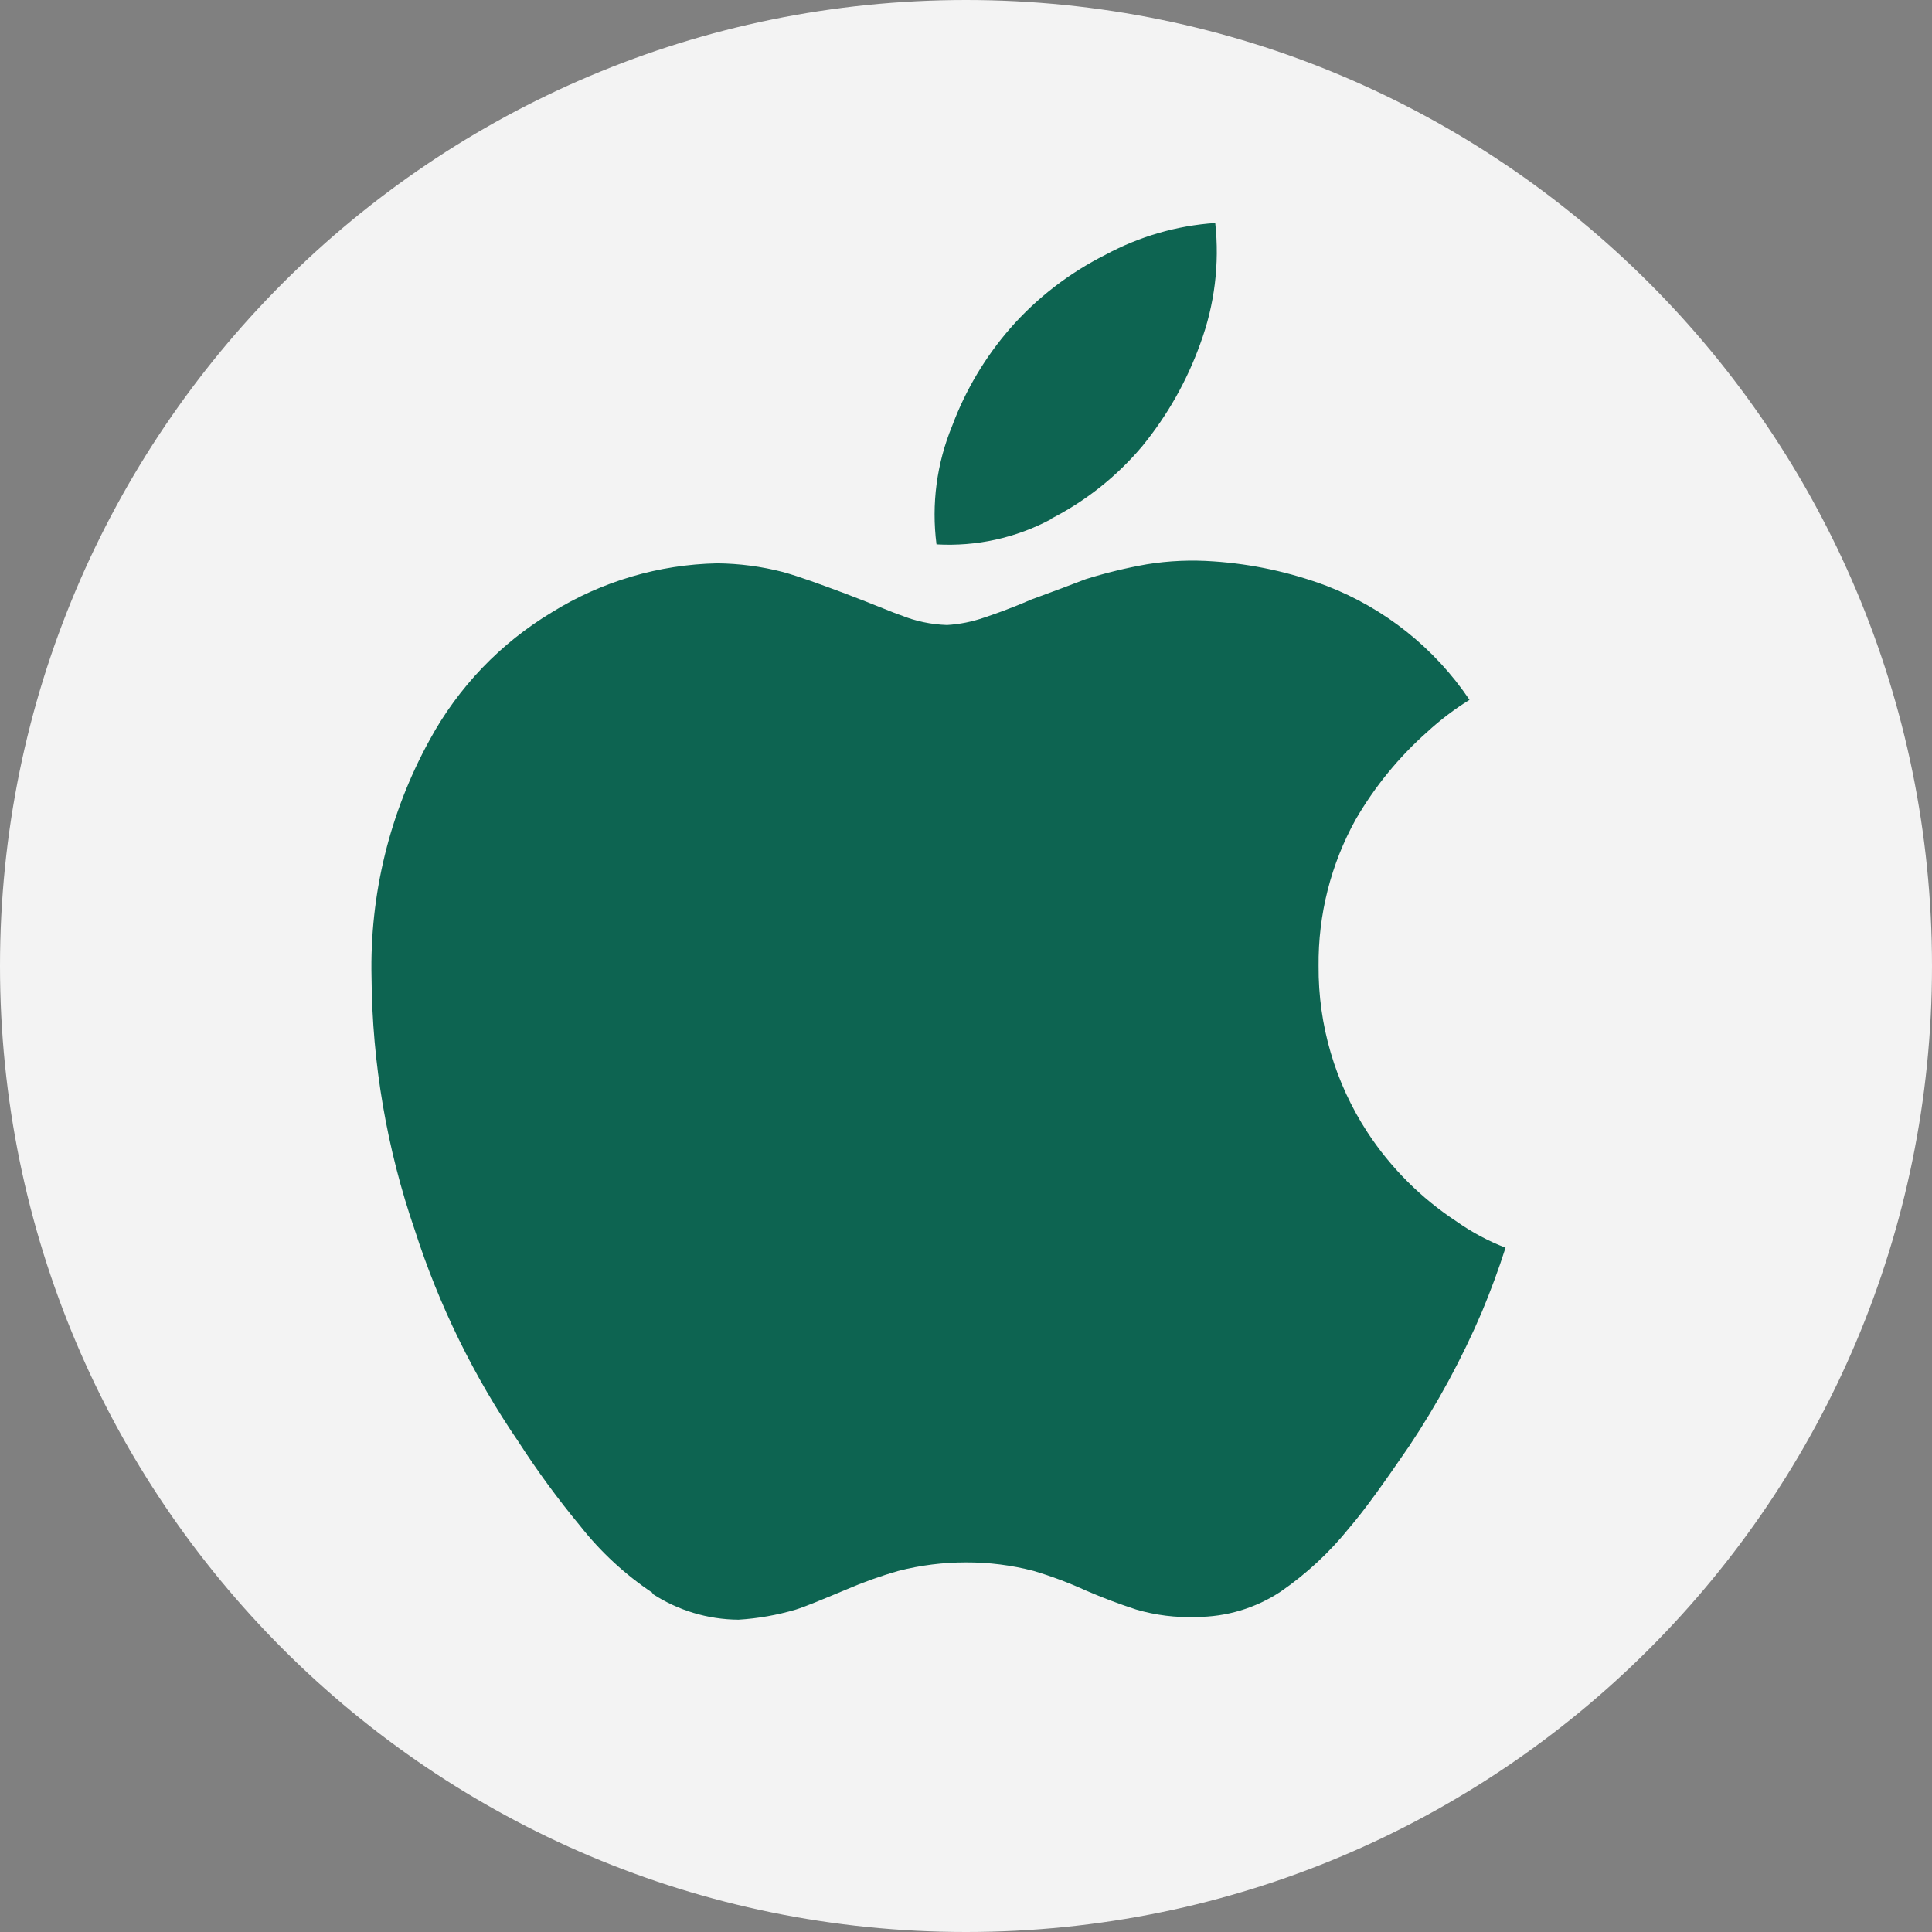 <svg width="26" height="26" viewBox="0 0 26 26" fill="none" xmlns="http://www.w3.org/2000/svg">
    <rect x="0" y="0" width="26" height="26" fill="#808080" stroke="none"/>
    <path
        d="M13 26C20.18 26 26 20.18 26 13C26 5.82 20.18 0 13 0C5.82 0 0 5.82 0 13C0 20.18 5.82 26 13 26Z"
        fill="#F3F3F3" />
    <path
        d="M8.783 21.437C8.413 21.19 8.084 20.887 7.809 20.537C7.509 20.175 7.231 19.796 6.976 19.401C6.376 18.524 5.907 17.565 5.582 16.554C5.205 15.46 5.009 14.311 5 13.154C4.974 12.037 5.244 10.933 5.784 9.954C6.17 9.245 6.738 8.653 7.43 8.238C8.098 7.824 8.866 7.597 9.652 7.581C9.95 7.584 10.248 7.623 10.537 7.698C10.764 7.761 11.037 7.862 11.375 7.988C11.806 8.152 12.04 8.254 12.119 8.278C12.318 8.359 12.53 8.404 12.745 8.411C12.915 8.401 13.083 8.367 13.245 8.311C13.359 8.272 13.574 8.201 13.879 8.068C14.179 7.958 14.421 7.868 14.611 7.794C14.88 7.71 15.155 7.643 15.433 7.594C15.73 7.546 16.032 7.533 16.333 7.555C16.852 7.59 17.364 7.701 17.852 7.884C18.635 8.186 19.307 8.722 19.776 9.418C19.573 9.544 19.383 9.688 19.208 9.849C18.826 10.188 18.501 10.585 18.245 11.027C17.91 11.63 17.738 12.31 17.745 13C17.739 13.795 17.968 14.574 18.403 15.239C18.716 15.717 19.125 16.125 19.603 16.439C19.807 16.583 20.028 16.701 20.261 16.791C20.167 17.085 20.061 17.37 19.944 17.652C19.674 18.284 19.346 18.889 18.965 19.46C18.627 19.953 18.365 20.321 18.159 20.56C17.894 20.89 17.583 21.179 17.235 21.419C16.898 21.642 16.502 21.761 16.098 21.76C15.824 21.771 15.551 21.737 15.289 21.66C15.062 21.586 14.838 21.502 14.619 21.407C14.389 21.302 14.153 21.213 13.911 21.141C13.613 21.063 13.307 21.025 13 21.026C12.694 21.026 12.388 21.064 12.092 21.14C11.85 21.209 11.613 21.294 11.382 21.394C11.053 21.531 10.838 21.621 10.713 21.66C10.46 21.735 10.2 21.781 9.938 21.797C9.524 21.794 9.121 21.672 8.775 21.445L8.783 21.437ZM14.148 6.985C13.674 7.239 13.139 7.357 12.603 7.326C12.533 6.785 12.606 6.235 12.814 5.731C12.994 5.249 13.259 4.804 13.597 4.416C13.955 4.008 14.389 3.674 14.874 3.43C15.331 3.183 15.835 3.036 16.354 3.001C16.414 3.55 16.345 4.104 16.154 4.622C15.975 5.123 15.711 5.589 15.375 6.001C15.032 6.41 14.609 6.746 14.133 6.987L14.148 6.985Z"
        fill="#0D6451" />
</svg>